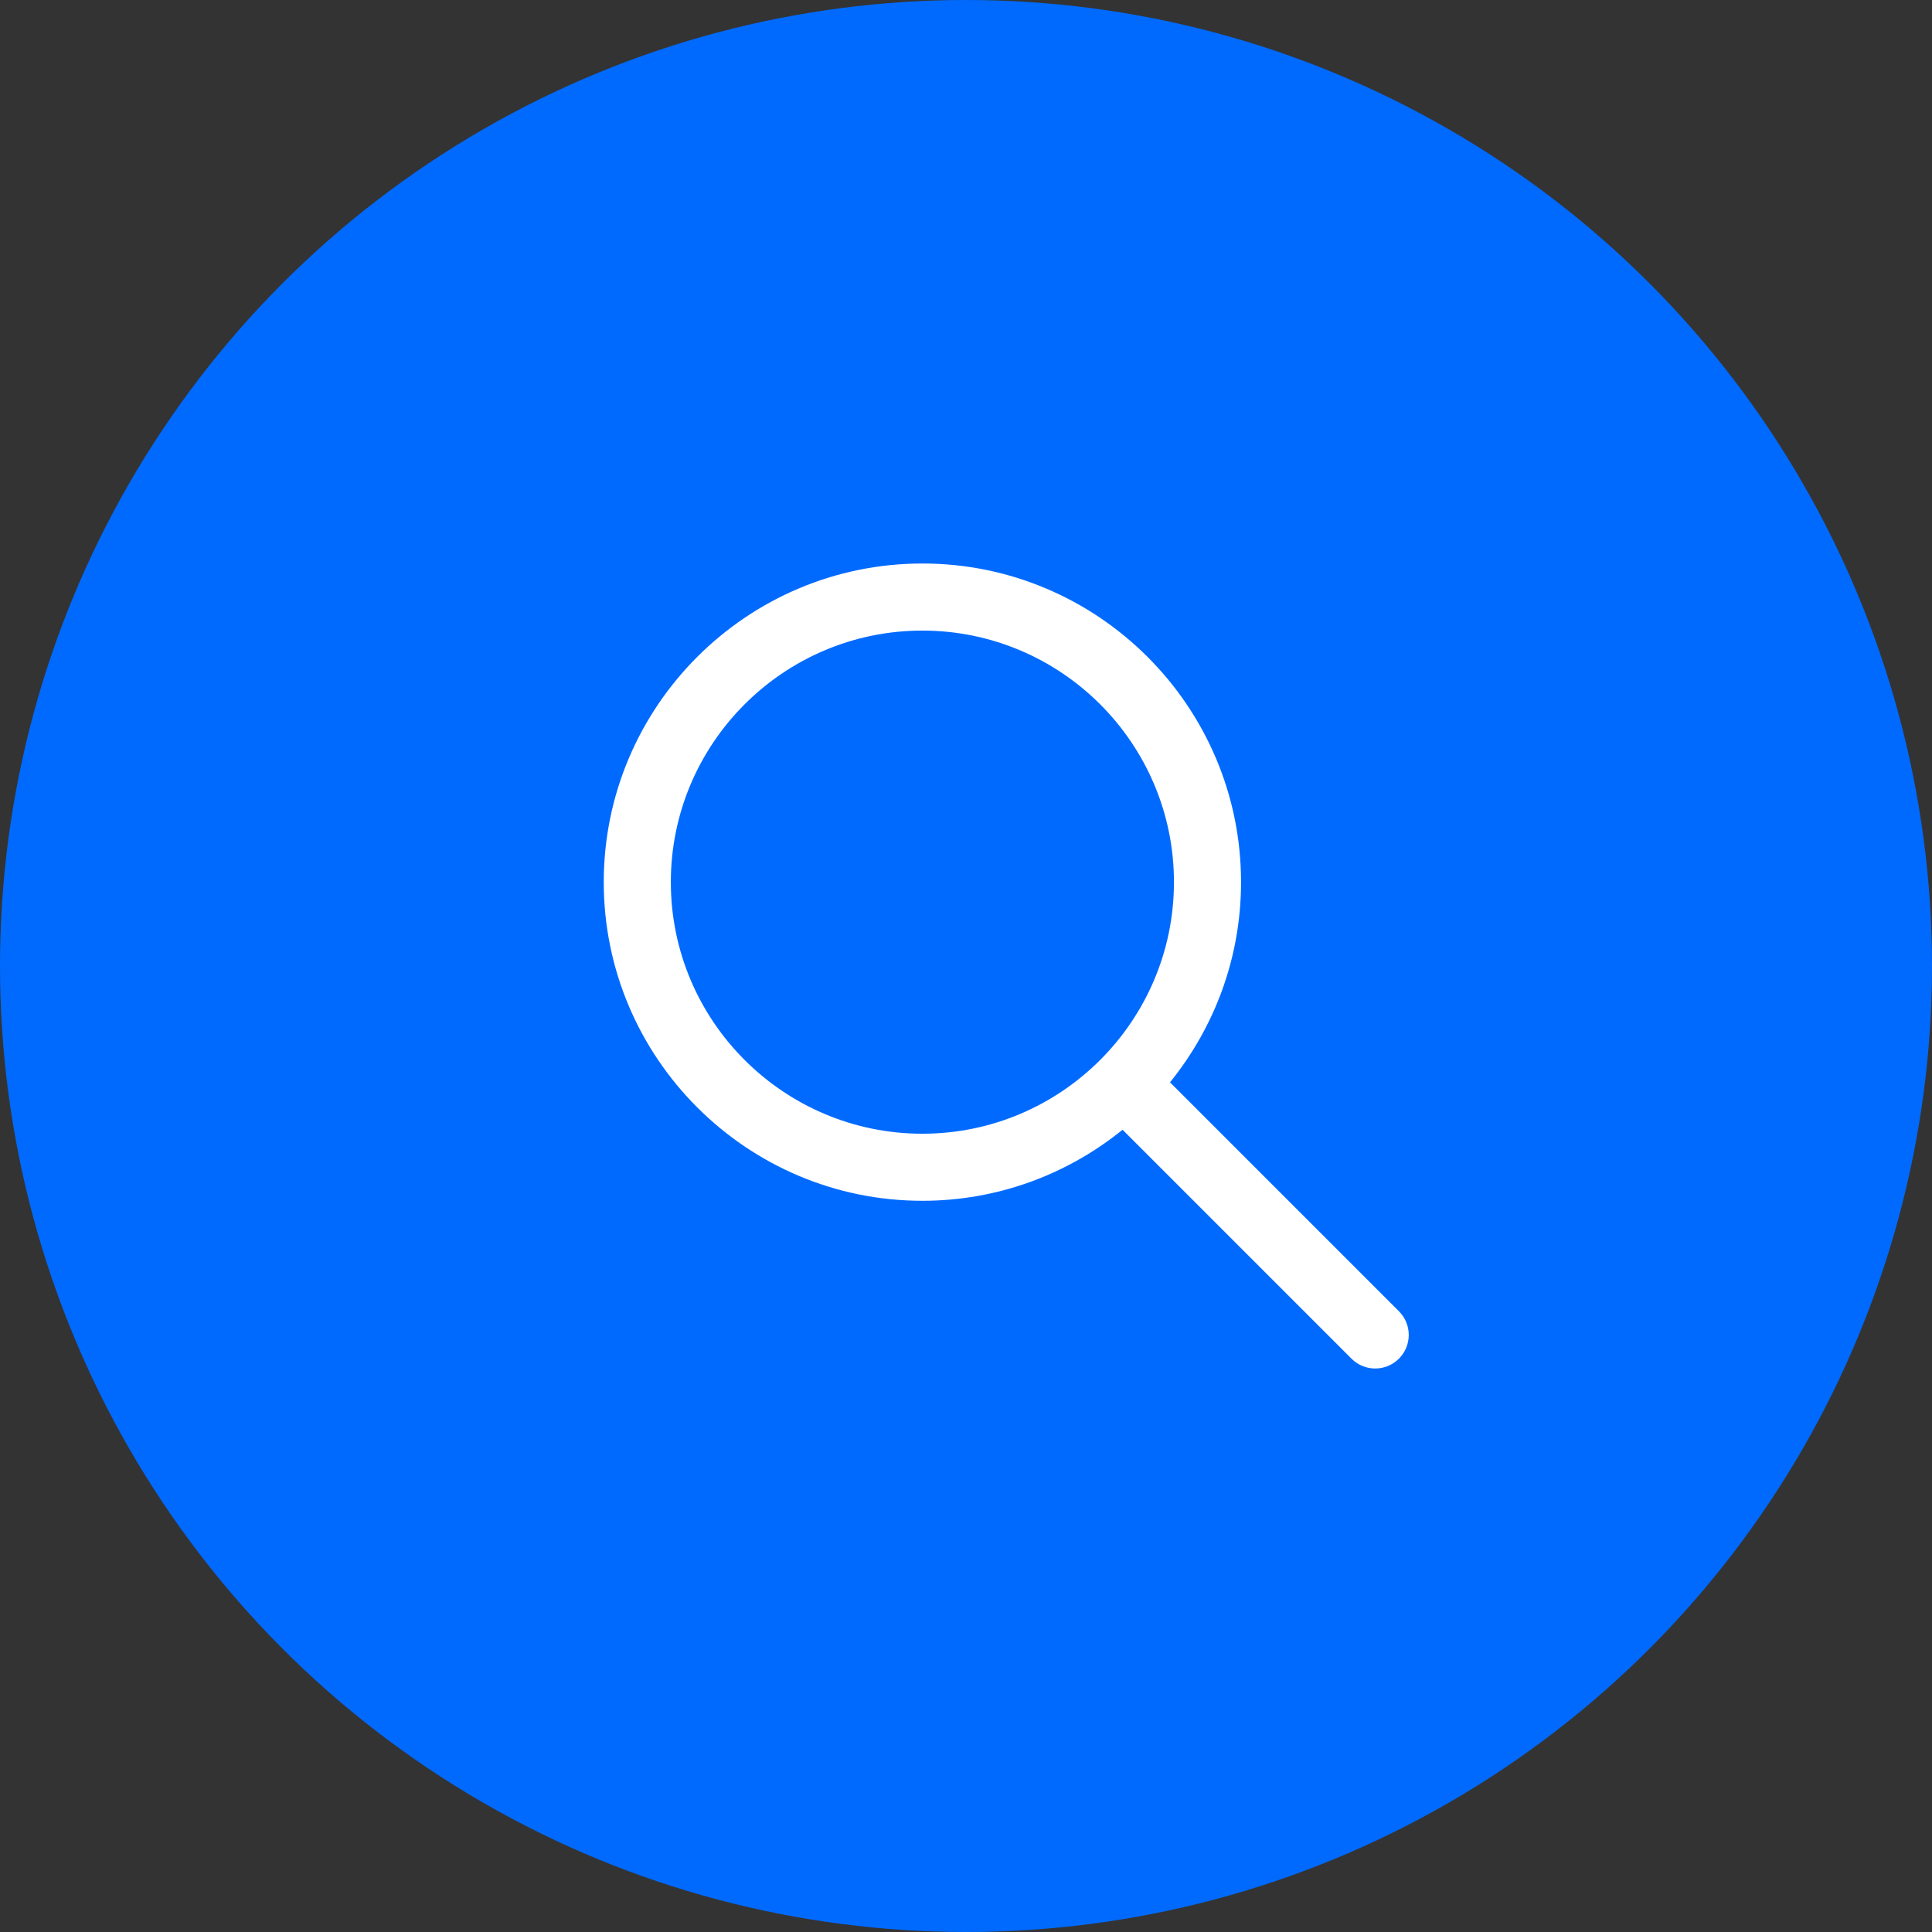 <?xml version="1.0" encoding="UTF-8"?> <svg xmlns="http://www.w3.org/2000/svg" width="192" height="192" viewBox="0 0 192 192" fill="none"><rect x="0" y="0" width="192" height="192" fill="#333333" stroke="none"/> <circle cx="96" cy="96" r="96" fill="#006AFF"></circle> <path d="M139.022 130.31L116.273 107.56C120.679 102.117 123.333 95.2 123.333 87.667C123.333 70.207 109.126 56 91.666 56C74.206 56 60 70.207 60 87.667C60 105.127 74.207 119.333 91.666 119.333C99.2 119.333 106.116 116.68 111.559 112.273L134.309 135.023C134.959 135.673 135.812 136 136.666 136C137.519 136 138.373 135.673 139.023 135.023C140.326 133.72 140.326 131.613 139.022 130.31ZM91.666 112.667C77.88 112.667 66.667 101.453 66.667 87.667C66.667 73.88 77.88 62.667 91.666 62.667C105.453 62.667 116.666 73.88 116.666 87.667C116.666 101.453 105.453 112.667 91.666 112.667Z" fill="white"></path> </svg> 